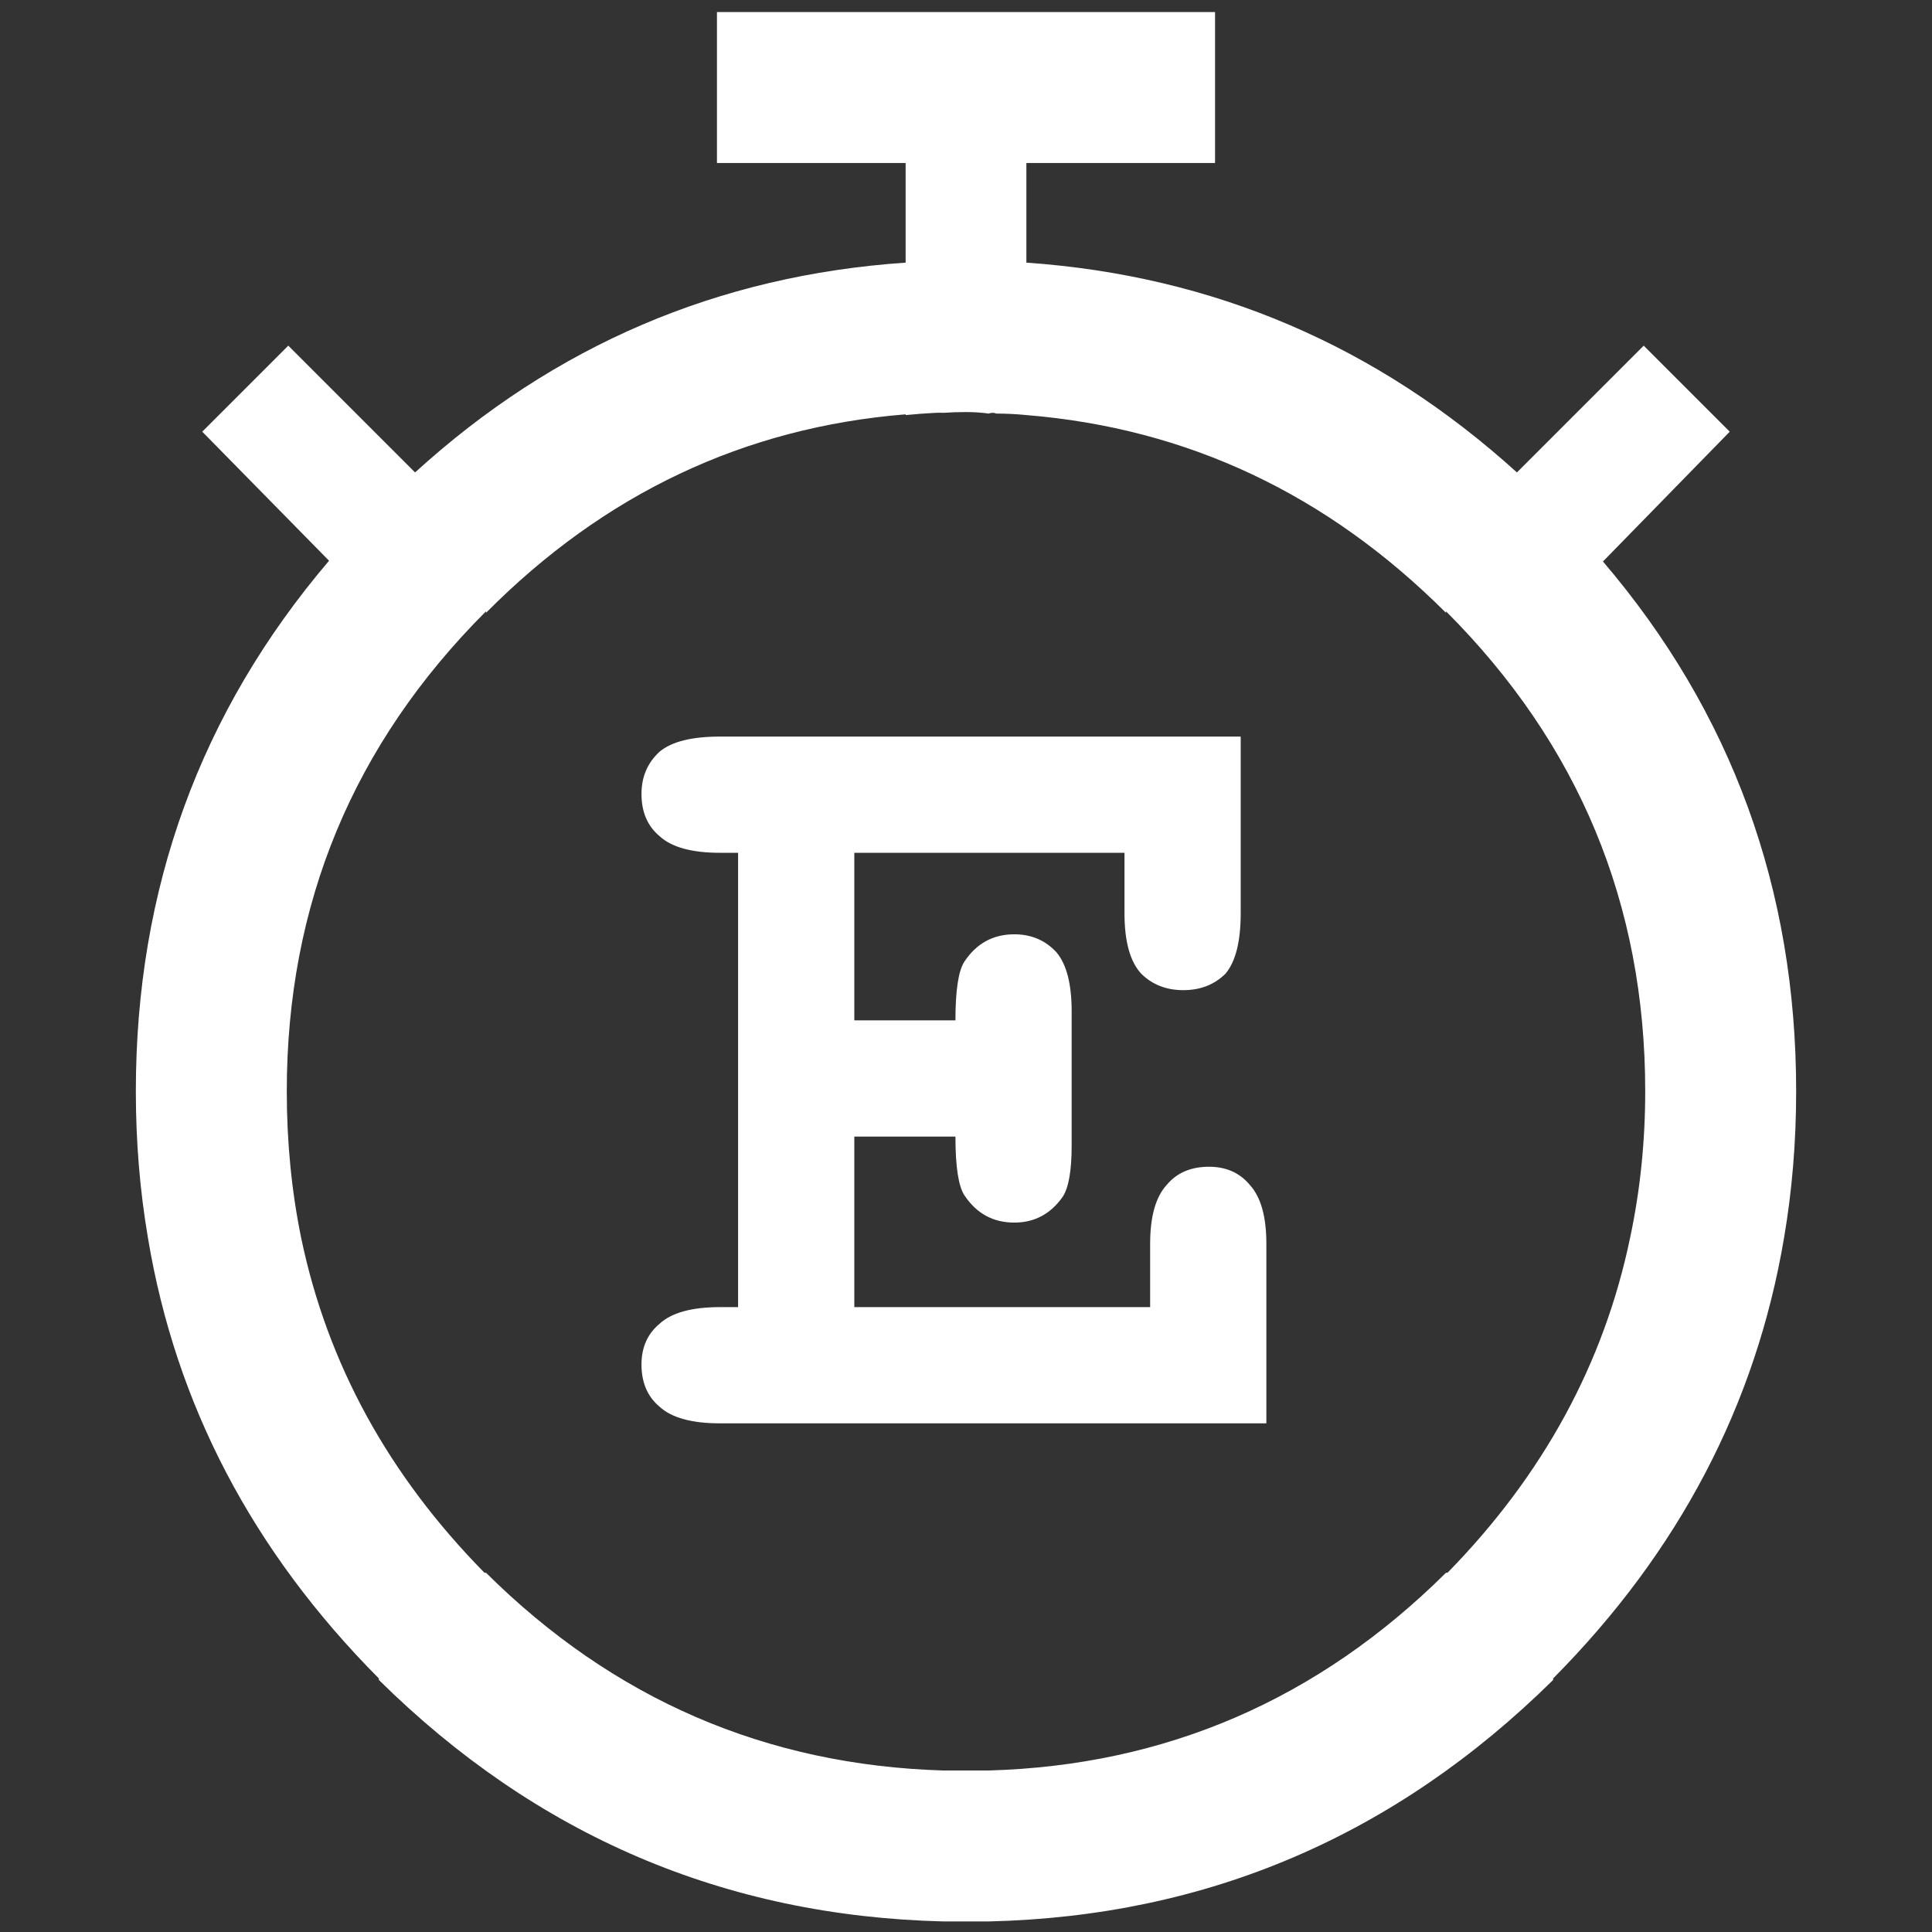 <?xml version="1.0" encoding="utf-8"?><svg xmlns:xlink="http://www.w3.org/1999/xlink" id="icon-stopwatch-emom" image-rendering="auto" baseProfile="basic" version="1.1" x="0px" y="0px" width="64" height="64" xmlns="http://www.w3.org/2000/svg"><rect width="100%" height="100%" fill="#333333" stroke="none"/><g id="Scene_1" overflow="visible"><path fill="#FFF" d="M53.1,18.6L57.3,14.3 54.45,11.45 50.25,15.65Q43.3,9.35 34,8.7L34,5.4 40.25,5.4 40.25,0.4 23.75,0.4 23.75,5.4 30,5.4 30,8.7Q20.681,9.336 13.75,15.65L9.55,11.45 6.7,14.3 10.9,18.575Q4.5,26.091 4.5,36.15 4.5,38.654 4.9,41 6.276,49.287 12.55,55.6L12.55,55.65Q20.381,63.384 31.25,63.65 31.623,63.65 32,63.65 32.4,63.65 32.75,63.65 43.6,63.4 51.45,55.65L51.45,55.6Q57.7,49.3 59.1,41 59.5,38.65 59.5,36.15 59.5,26.1 53.1,18.6 M47.9,20.25Q54.5,26.85 54.5,36.15 54.5,38.65 54,41 52.7,47.25 47.95,52.1L47.9,52.1Q41.55,58.4 32.75,58.65 32.4,58.65 32,58.65 31.623,58.65 31.25,58.65 22.432,58.384 16.1,52.1L16.05,52.1Q11.277,47.254 9.975,41 9.5,38.672 9.5,36.15 9.5,26.85 16.1,20.25L16.1,20.3Q21.979,14.377 30,13.725L30,13.75Q30.496,13.7 31,13.675 31.125,13.669 31.25,13.675 31.622,13.65 32,13.65 32.4,13.65 32.75,13.7 32.9,13.65 33,13.7 33.5,13.7 34,13.75 42,14.4 47.9,20.3L47.9,20.25"/><path fill="#FFF" d="M40.6,32.25Q41.1,31.65 41.1,30.25L41.1,24.4 23.85,24.4Q22.45,24.4 21.85,24.9 21.25,25.45 21.25,26.3 21.25,27.2 21.85,27.7 22.45,28.25 23.85,28.25L24.45,28.25 24.45,43.3 23.85,43.3Q22.45,43.3 21.85,43.85 21.25,44.35 21.25,45.2 21.25,46.1 21.85,46.6 22.45,47.15 23.85,47.15L41.95,47.15 41.95,41.2Q41.95,39.85 41.4,39.25 40.9,38.65 40.05,38.65 39.15,38.65 38.65,39.25 38.1,39.85 38.1,41.2L38.1,43.3 28.3,43.3 28.3,37.65 31.65,37.65Q31.65,39.15 31.95,39.6 32.55,40.5 33.6,40.5 34.6,40.5 35.2,39.65 35.5,39.2 35.5,37.95L35.5,33.5Q35.5,32.15 35,31.55 34.45,30.95 33.6,30.95 32.55,30.95 31.95,31.85 31.65,32.3 31.65,33.8L28.3,33.8 28.3,28.25 37.25,28.25 37.25,30.25Q37.25,31.65 37.8,32.25 38.35,32.8 39.2,32.8 40.05,32.8 40.6,32.25"/></g></svg>